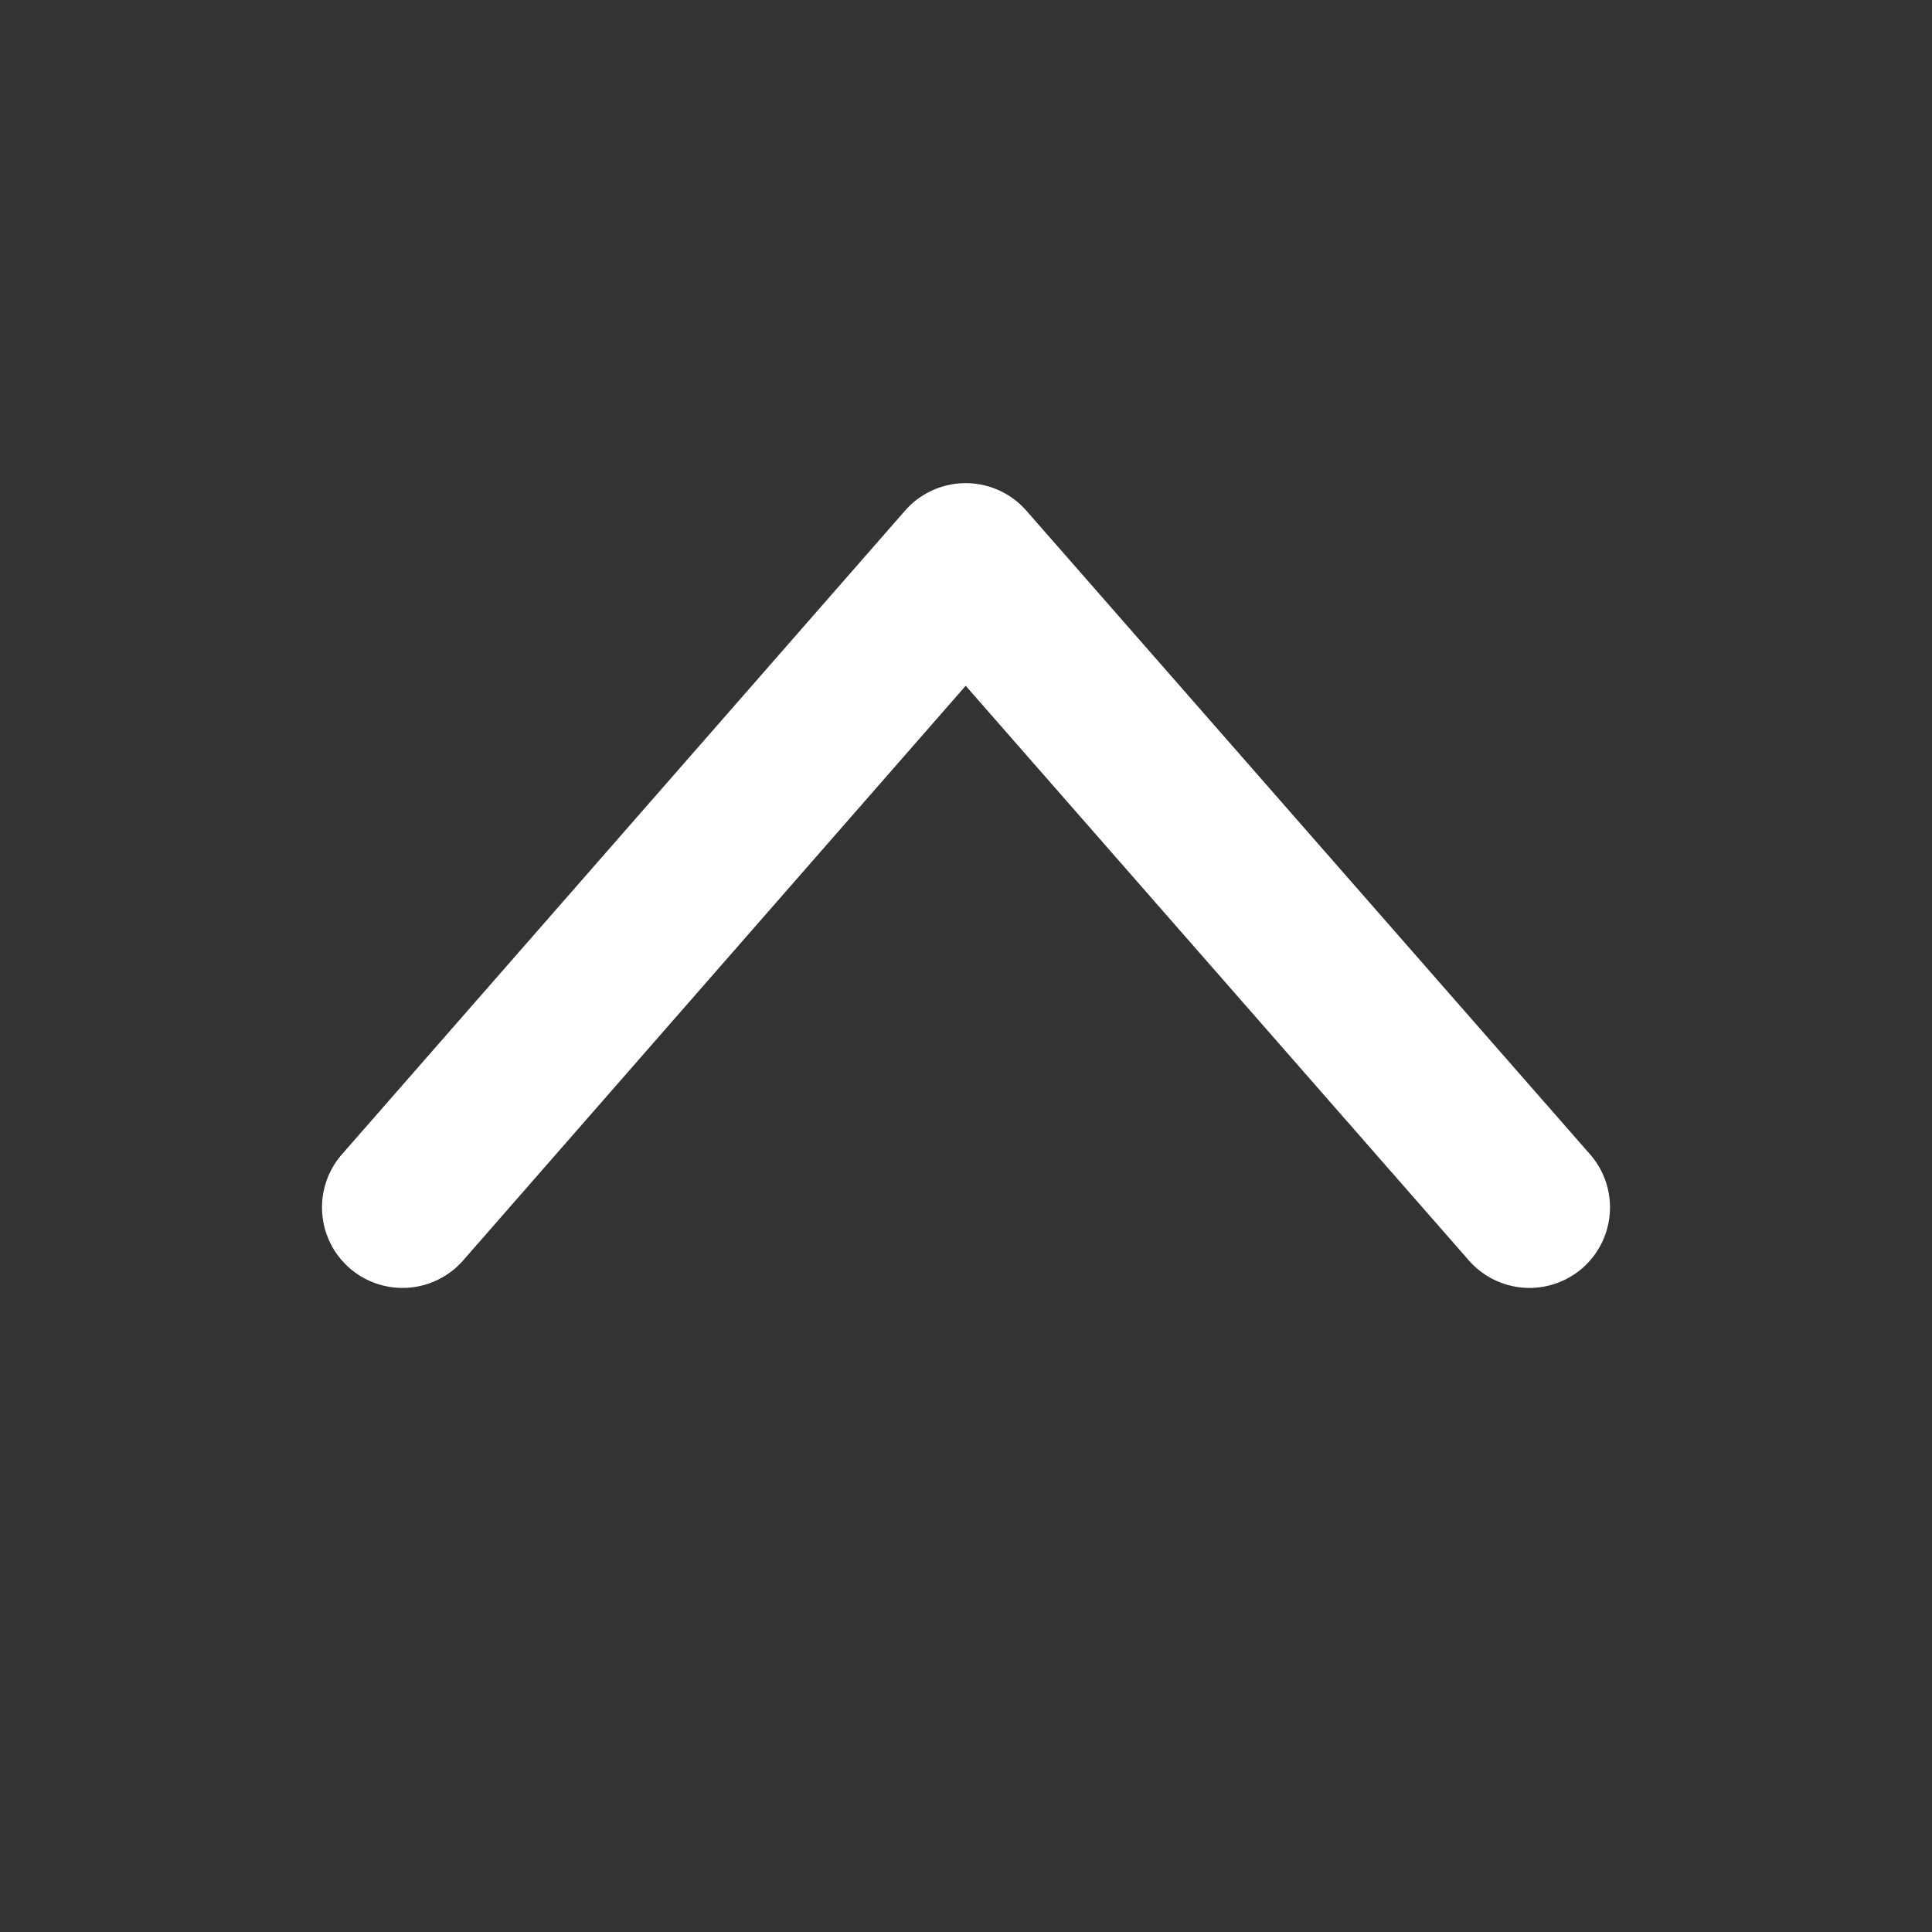<svg xmlns="http://www.w3.org/2000/svg" version="1.1" xmlns:xlink="http://www.w3.org/1999/xlink" xmlns:svgjs="http://svgjs.com/svgjs" width="512" height="512" x="0" y="0" viewBox="0 0 6.35 6.35" style="enable-background:new 0 0 512 512" xml:space="preserve" class=""><rect x="0" y="0" width="6.35" height="6.35" fill="#333333" stroke="none"/><g><path d="M5.291 3.987a.265.265 0 0 0-.064-.192L3.373 1.678a.265.265 0 0 0-.398 0L1.123 3.795a.265.265 0 0 0 .026.373.265.265 0 0 0 .373-.025l1.652-1.889 1.654 1.889a.265.265 0 0 0 .373.025.265.265 0 0 0 .09-.181z" style="color:rgb(0,0,0);stroke-linecap:round;stroke-linejoin:round;-inkscape-stroke:none" fill="#ffffff" data-original="#000000" class=""></path></g></svg>
